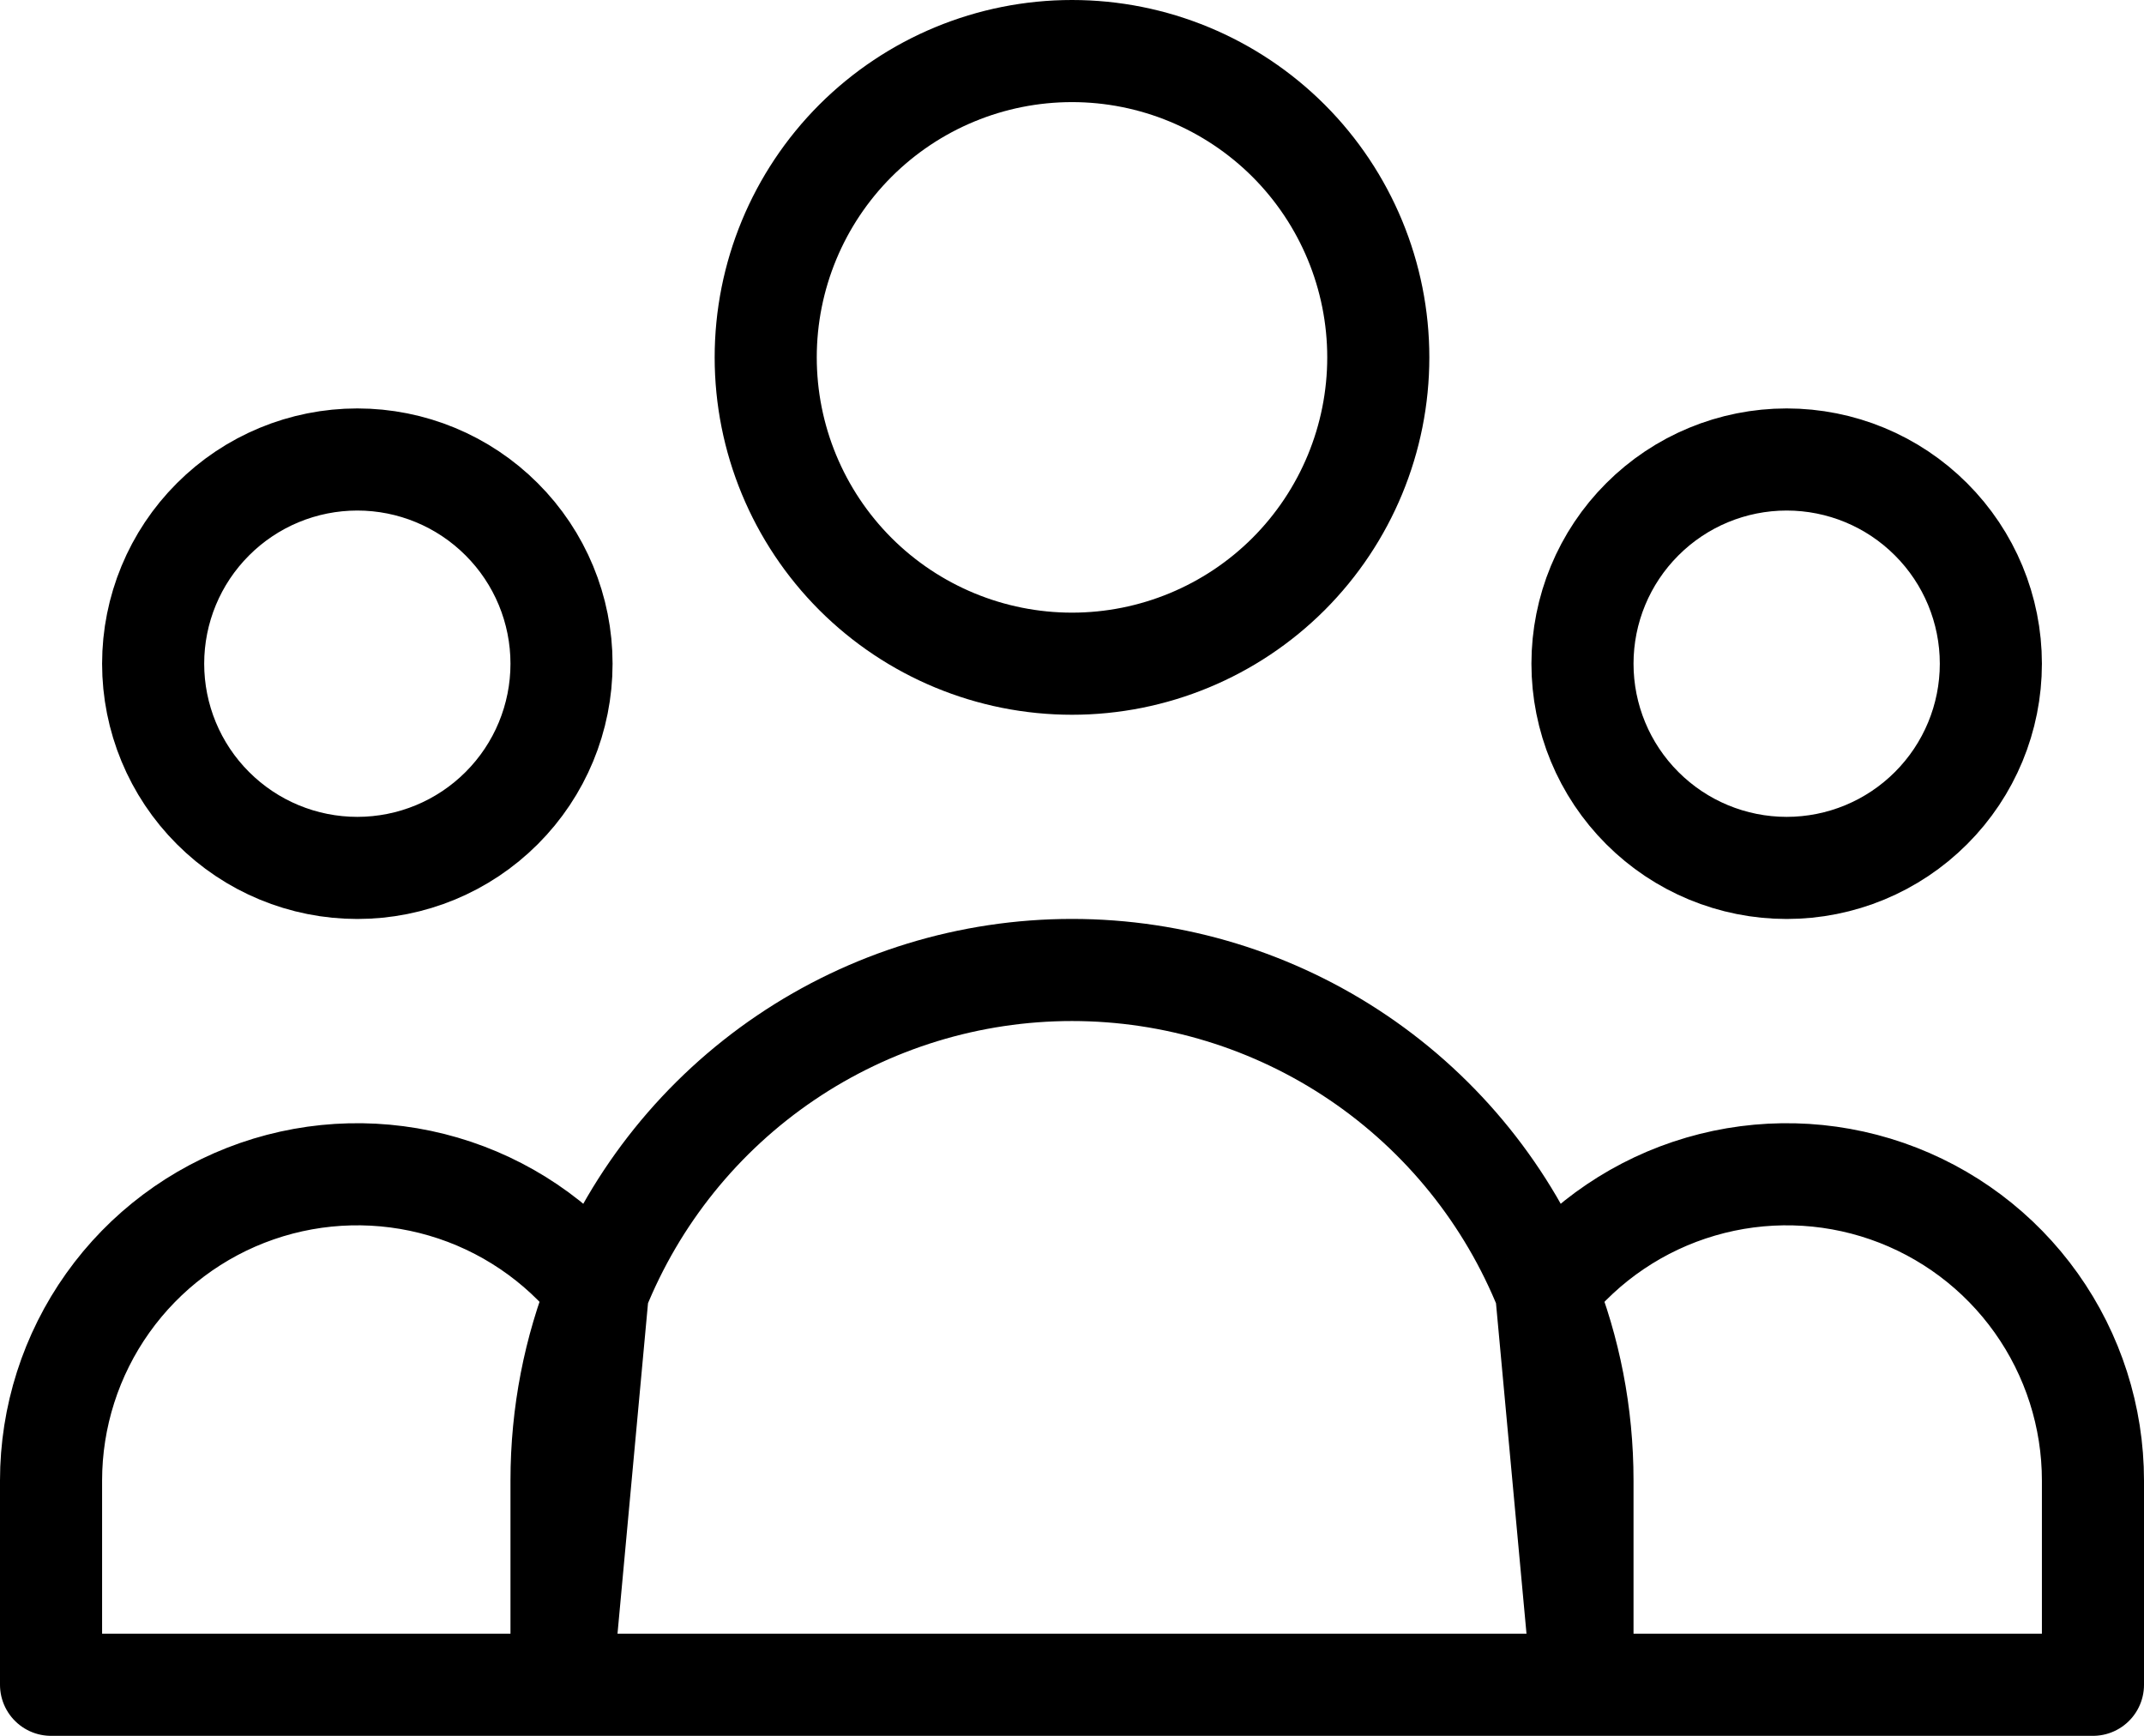 <?xml version="1.0" encoding="UTF-8"?> <svg xmlns="http://www.w3.org/2000/svg" width="42" height="34" viewBox="0 0 42 34" fill="none"> <path d="M31 33H41V29C41 27.753 40.611 26.537 39.888 25.521C39.165 24.505 38.144 23.74 36.965 23.331C35.787 22.923 34.511 22.892 33.315 23.242C32.118 23.592 31.06 24.307 30.288 25.286M31 33L30.288 25.286M31 33H11M31 33V29C31 27.688 30.748 26.434 30.288 25.286M30.288 25.286C29.545 23.43 28.264 21.839 26.608 20.718C24.953 19.598 22.999 18.999 21 18.999C19.001 18.999 17.047 19.598 15.392 20.718C13.736 21.839 12.455 23.43 11.712 25.286M11 33H1V29C1 27.753 1.389 26.537 2.112 25.521C2.835 24.505 3.856 23.74 5.035 23.331C6.213 22.923 7.489 22.892 8.685 23.242C9.882 23.592 10.94 24.307 11.712 25.286M11 33L11.712 25.286M11 33V29C11 27.688 11.252 26.434 11.712 25.286M27 7C27 8.591 26.368 10.117 25.243 11.243C24.117 12.368 22.591 13 21 13C19.409 13 17.883 12.368 16.757 11.243C15.632 10.117 15 8.591 15 7C15 5.409 15.632 3.883 16.757 2.757C17.883 1.632 19.409 1 21 1C22.591 1 24.117 1.632 25.243 2.757C26.368 3.883 27 5.409 27 7ZM39 13C39 14.061 38.579 15.078 37.828 15.828C37.078 16.579 36.061 17 35 17C33.939 17 32.922 16.579 32.172 15.828C31.421 15.078 31 14.061 31 13C31 11.939 31.421 10.922 32.172 10.172C32.922 9.421 33.939 9 35 9C36.061 9 37.078 9.421 37.828 10.172C38.579 10.922 39 11.939 39 13ZM11 13C11 14.061 10.579 15.078 9.828 15.828C9.078 16.579 8.061 17 7 17C5.939 17 4.922 16.579 4.172 15.828C3.421 15.078 3 14.061 3 13C3 11.939 3.421 10.922 4.172 10.172C4.922 9.421 5.939 9 7 9C8.061 9 9.078 9.421 9.828 10.172C10.579 10.922 11 11.939 11 13Z" stroke="black" stroke-width="2" stroke-linecap="round" stroke-linejoin="round"></path> </svg> 
